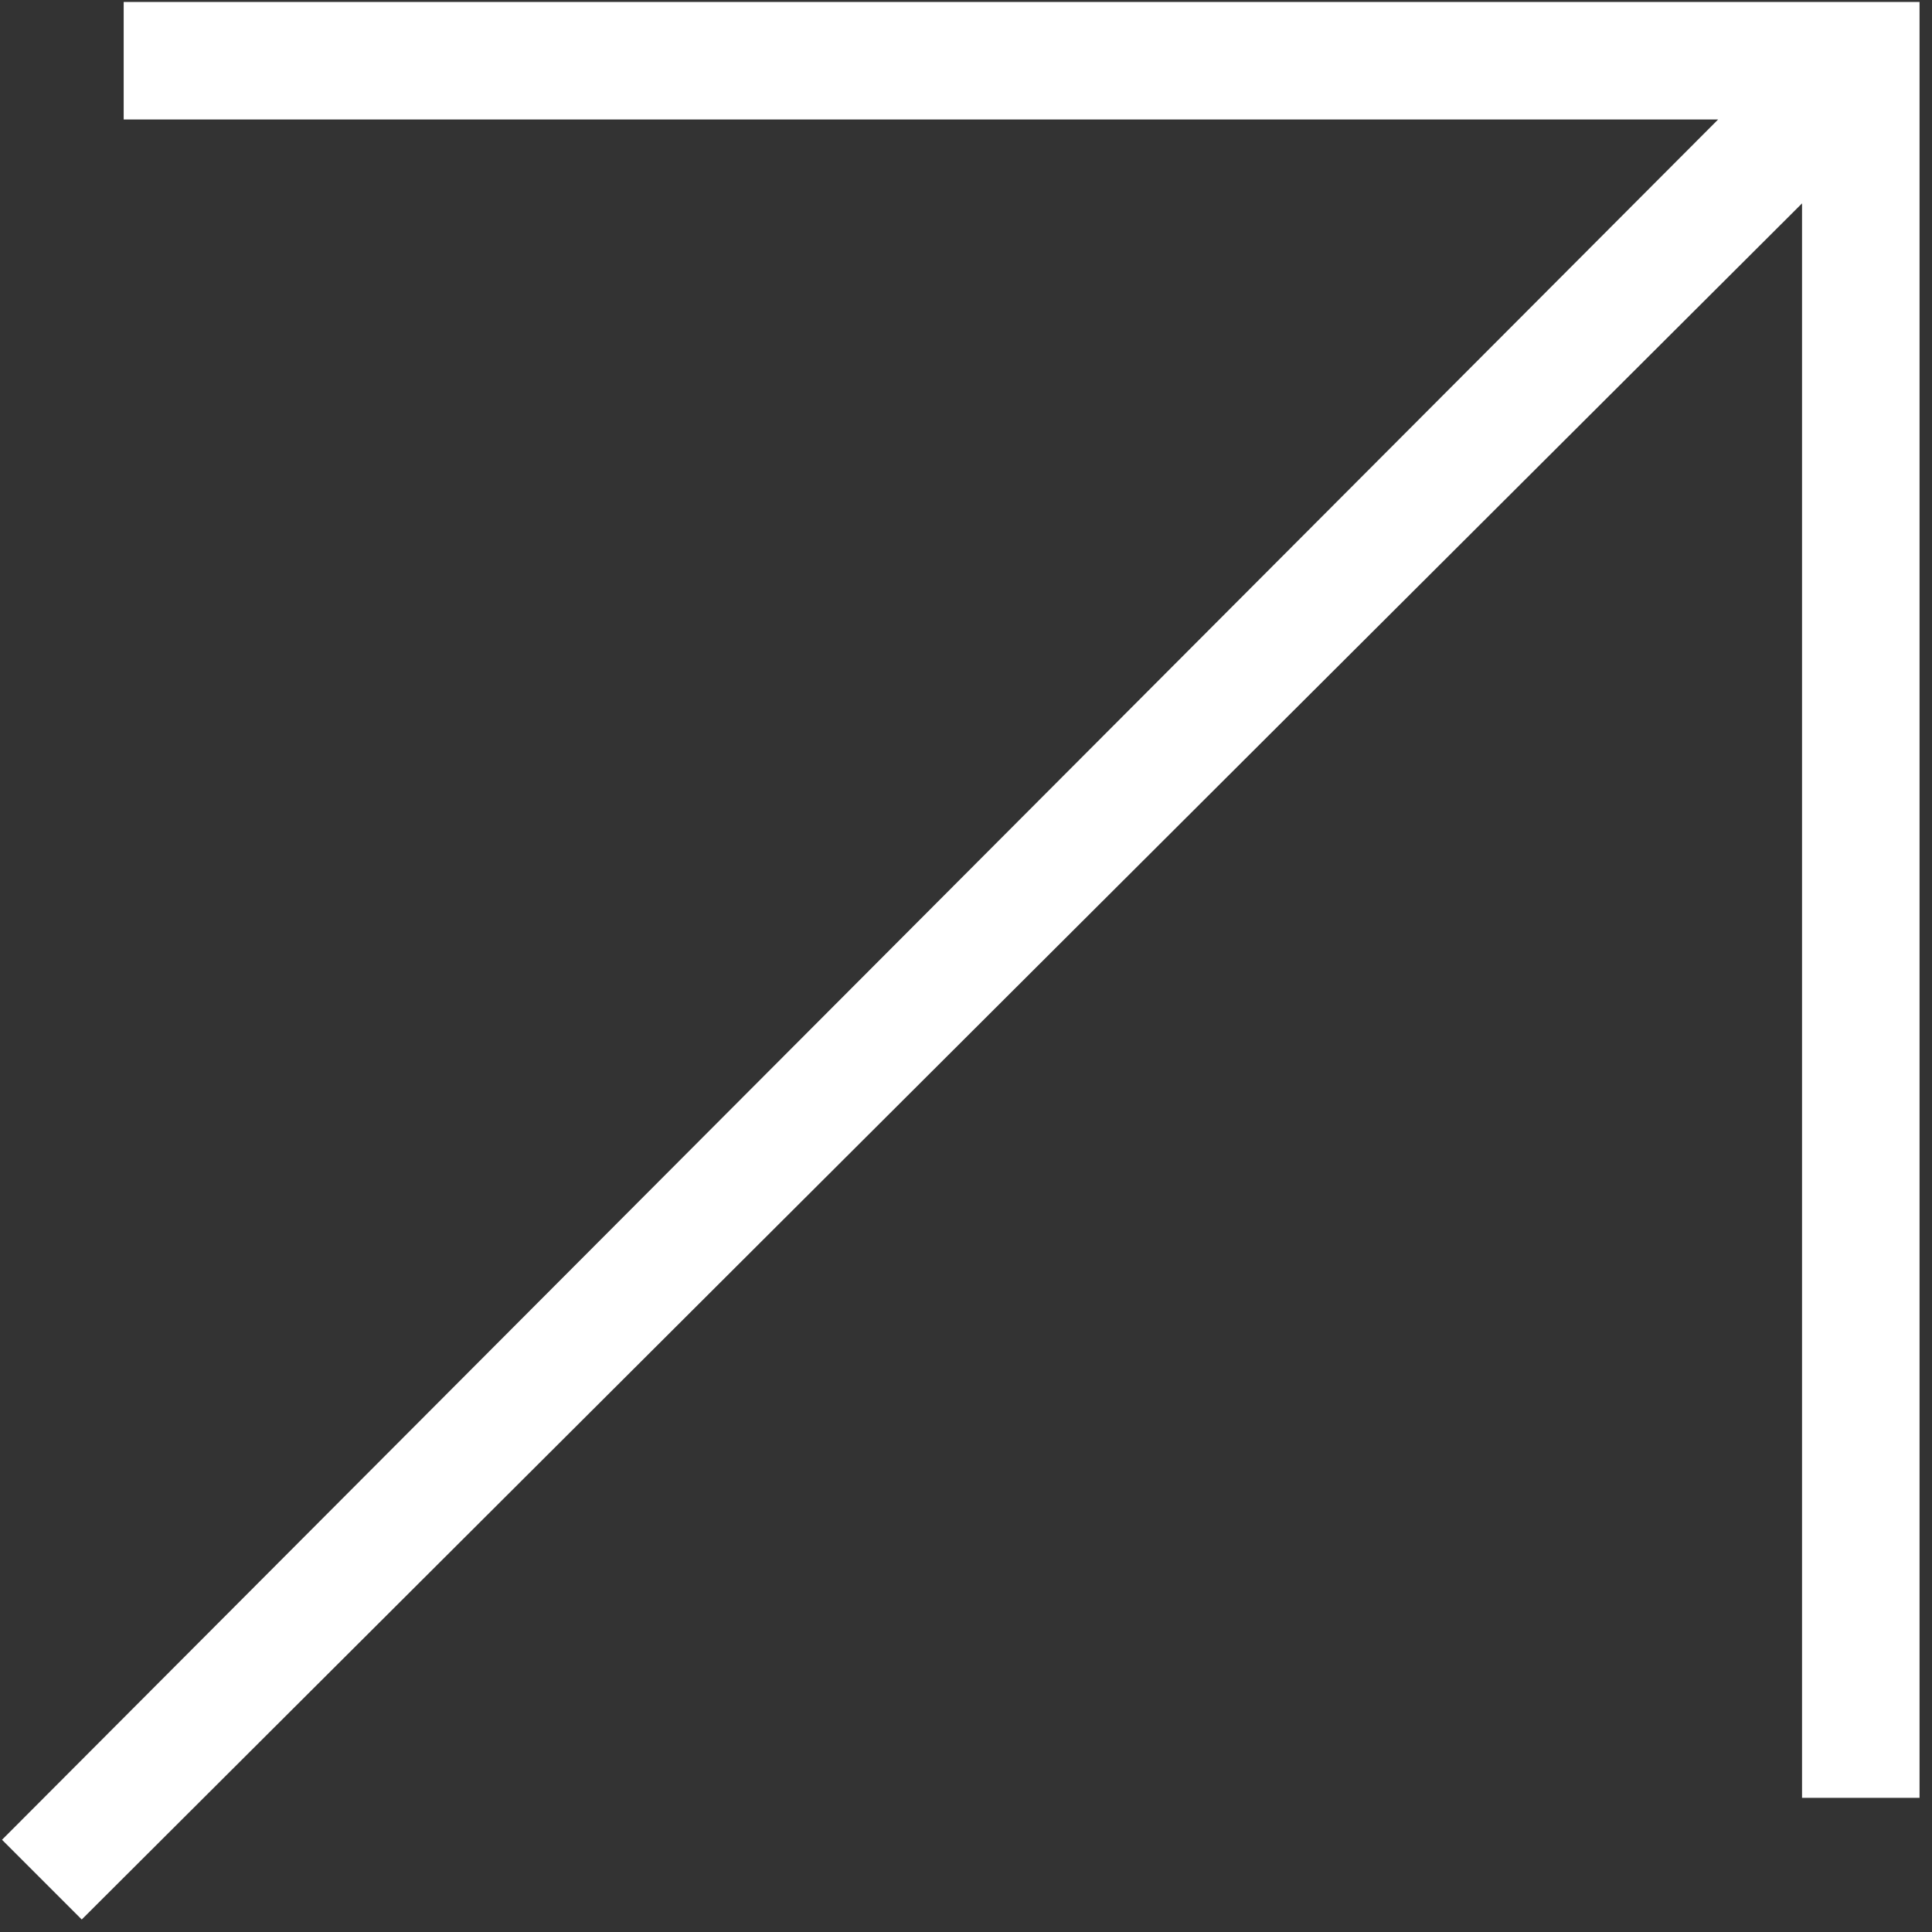<svg width="49" height="49" viewBox="0 0 49 49" fill="none" xmlns="http://www.w3.org/2000/svg">
<rect x="0" y="0" width="49" height="49" fill="#333333" stroke="none"/>
<path d="M2.073 48.683L0.051 46.661L43.576 3.03H3.137V0.05H48.684V45.597H45.704V5.158L2.073 48.683Z" fill="white"/>
</svg>
